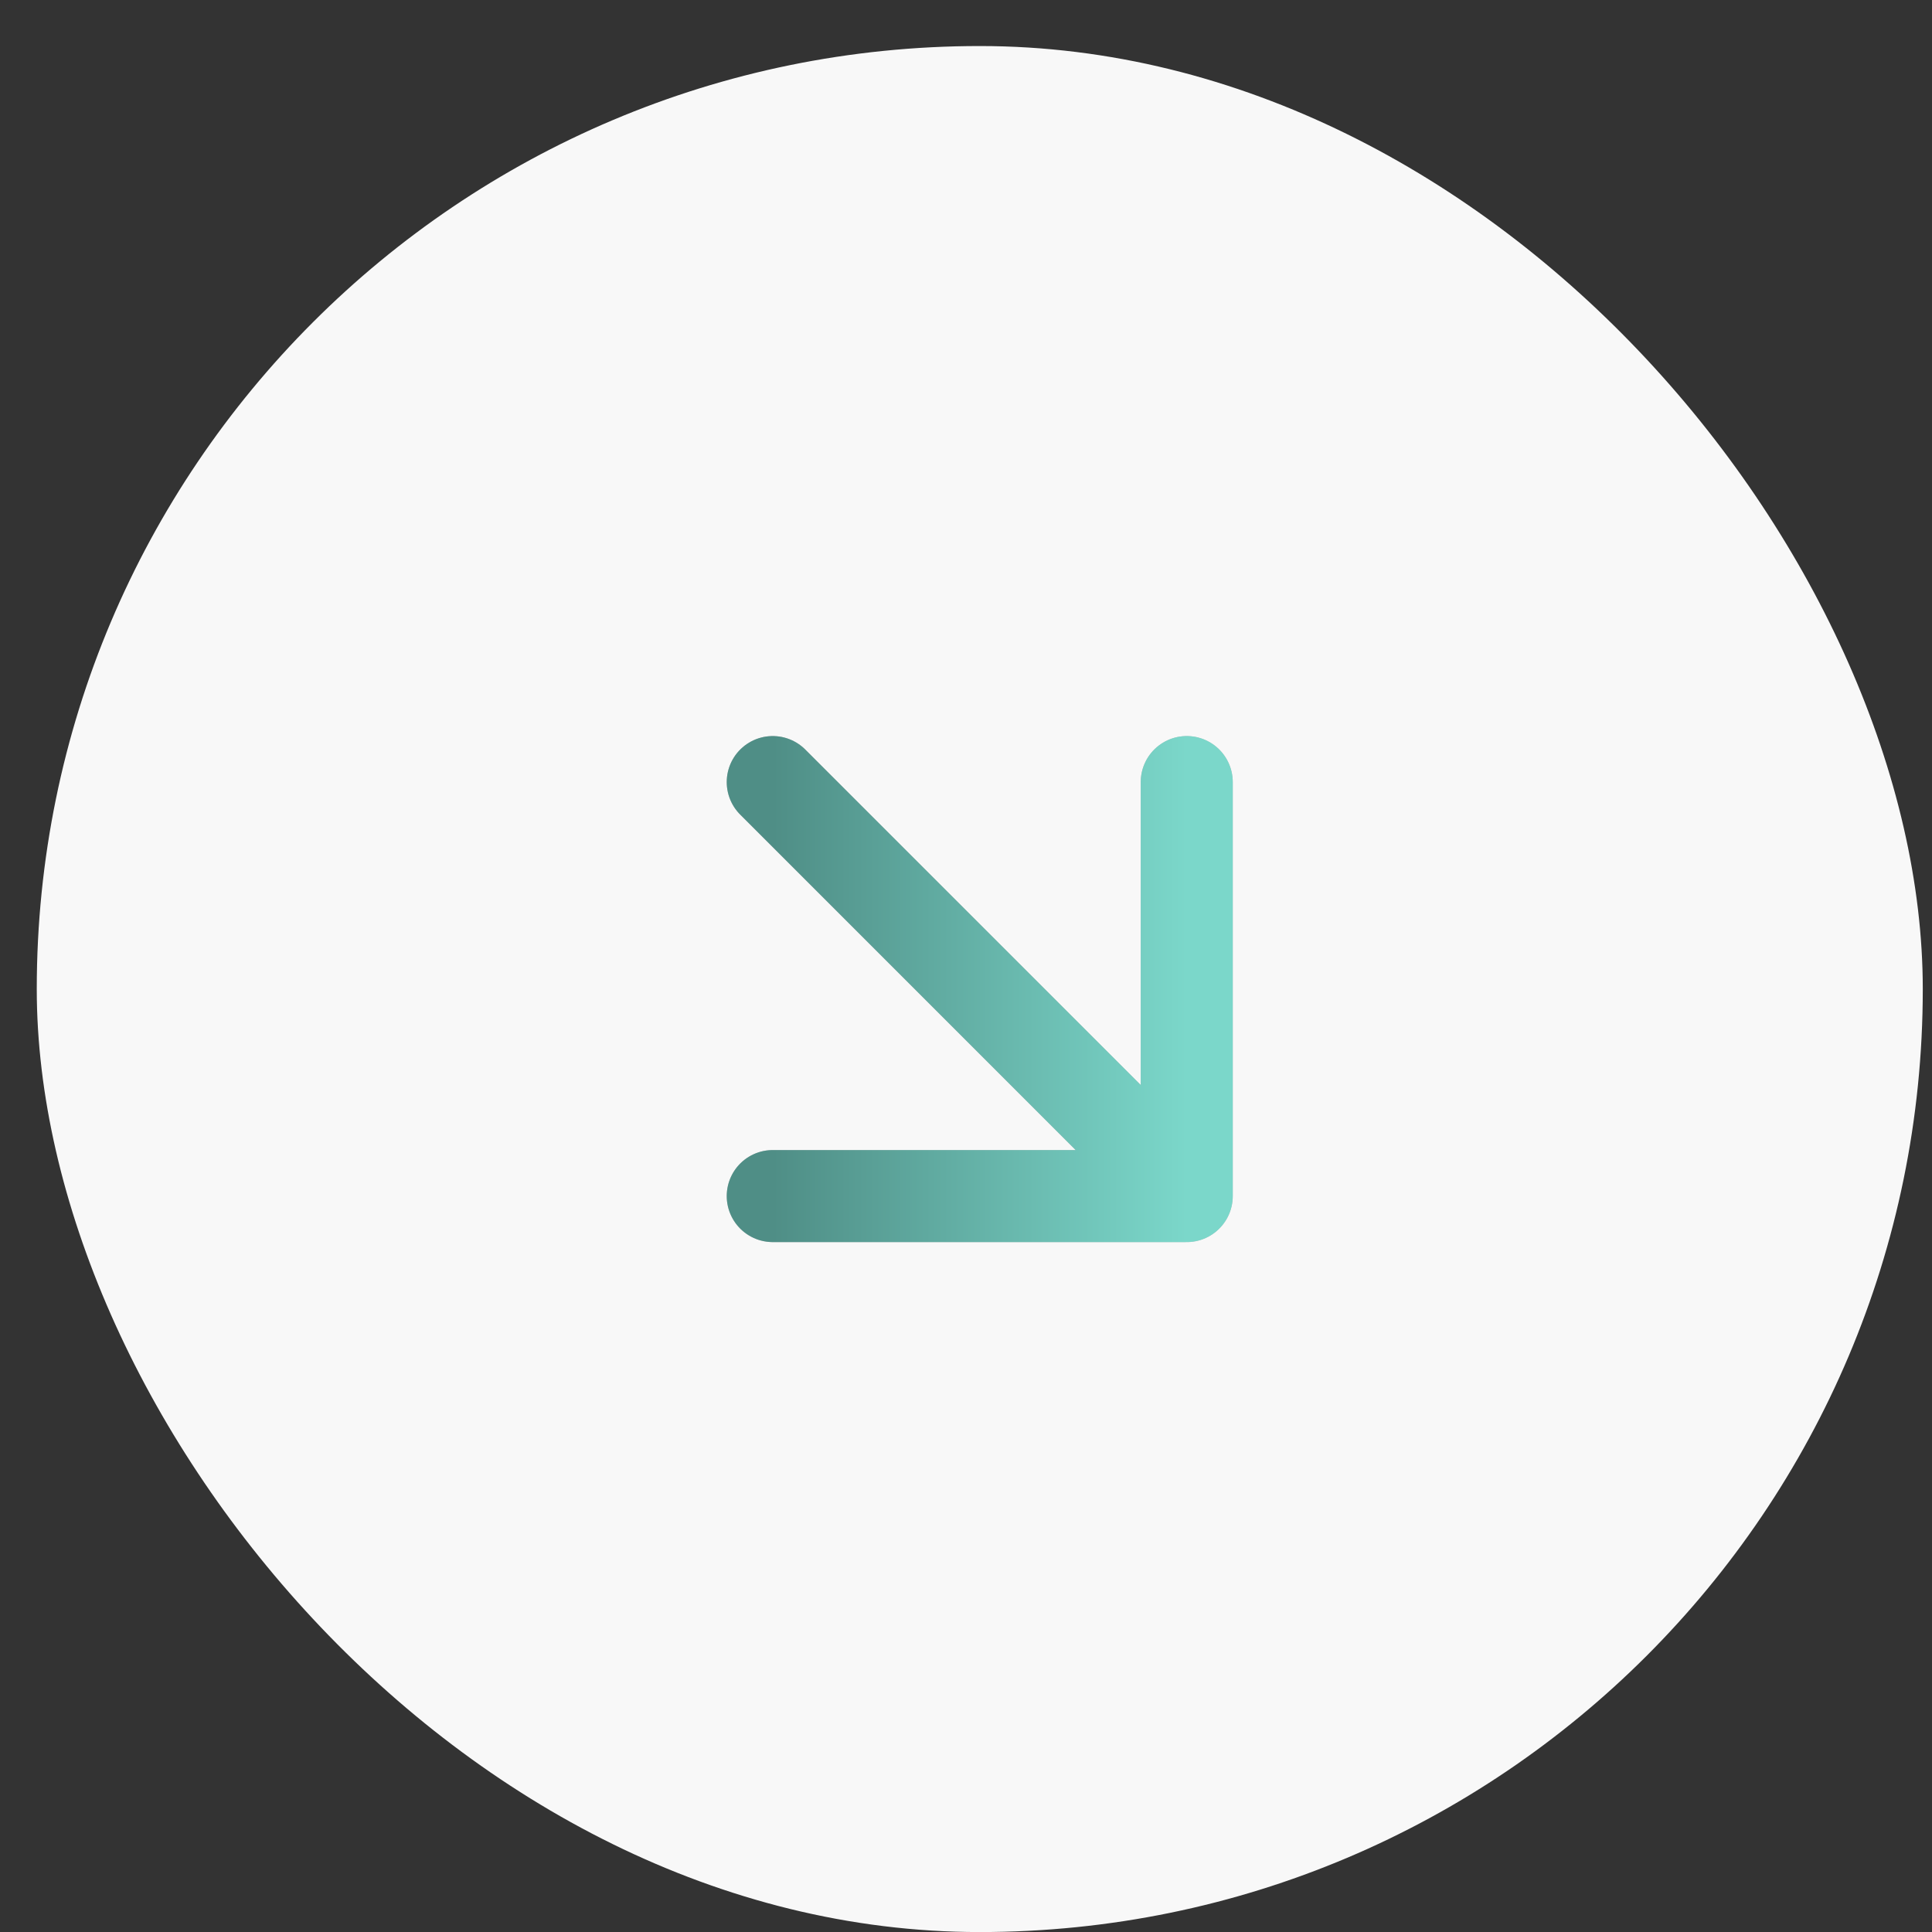 <?xml version="1.0" encoding="UTF-8"?> <svg xmlns="http://www.w3.org/2000/svg" width="35" height="35" viewBox="0 0 35 35" fill="none"><rect x="0" y="0" width="35" height="35" fill="#333333" stroke="none"/><rect x="0.666" y="0.834" width="34.167" height="34.167" rx="17.083" fill="#F8F8F8"></rect><path d="M13.999 14.168L21.499 21.668M21.499 21.668L21.499 14.168M21.499 21.668L13.999 21.668" stroke="#C1C1C1" stroke-width="1.667" stroke-linecap="round" stroke-linejoin="round"></path><path d="M13.999 14.168L21.499 21.668M21.499 21.668L21.499 14.168M21.499 21.668L13.999 21.668" stroke="url(#paint0_linear_349_748)" stroke-width="1.667" stroke-linecap="round" stroke-linejoin="round"></path><defs><linearGradient id="paint0_linear_349_748" x1="21.499" y1="17.918" x2="13.999" y2="17.918" gradientUnits="userSpaceOnUse"><stop stop-color="#7BD7CA"></stop><stop offset="1" stop-color="#4F8E86"></stop></linearGradient></defs></svg> 